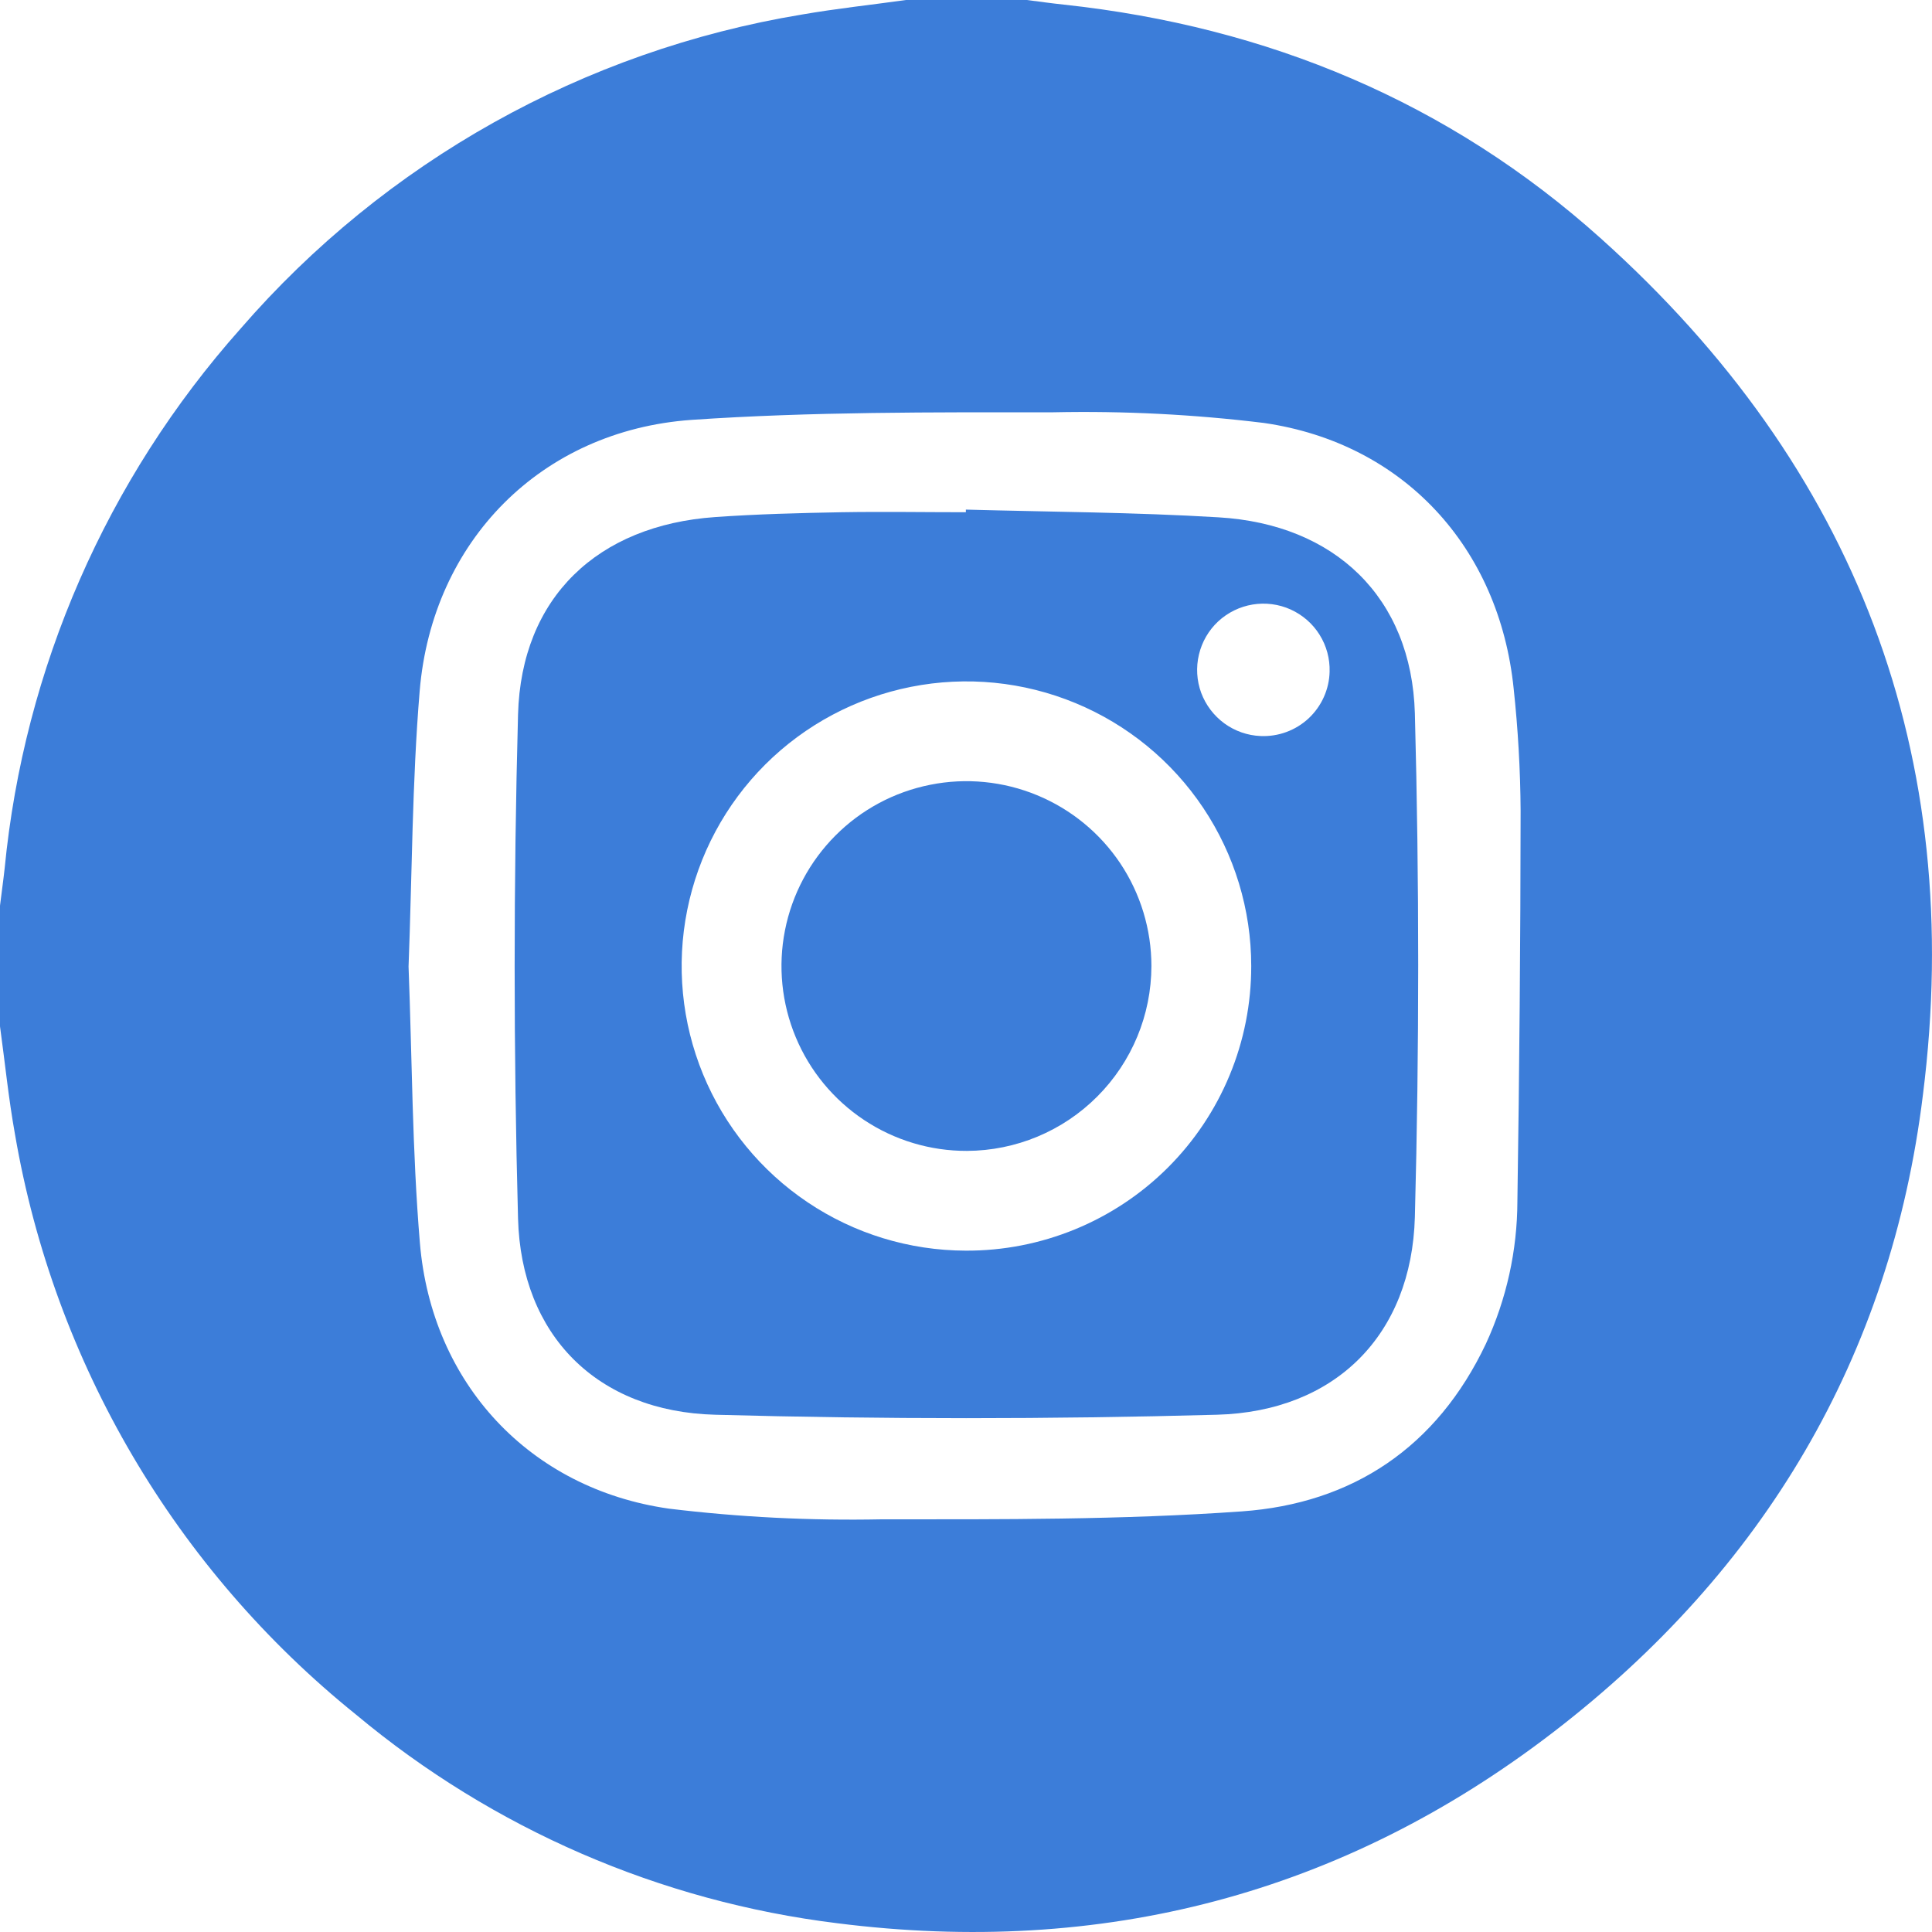 <svg width="30" height="30" viewBox="0 0 30 30" fill="none" xmlns="http://www.w3.org/2000/svg">
<path d="M14.07 0H15.946C16.138 0.025 16.331 0.052 16.522 0.072C19.686 0.414 22.5 1.584 24.864 3.708C28.823 7.262 30.525 11.727 29.859 17.001C29.36 21.073 27.382 24.386 24.13 26.889C20.846 29.417 17.107 30.384 13.002 29.864C10.251 29.526 7.656 28.401 5.528 26.624C2.724 24.366 0.841 21.162 0.233 17.615C0.133 17.061 0.077 16.496 0 15.937V14.063C0.023 13.87 0.05 13.687 0.072 13.486C0.374 10.375 1.656 7.44 3.735 5.104C5.982 2.511 9.065 0.786 12.451 0.226C12.987 0.133 13.53 0.075 14.07 0ZM6.344 15.009C6.399 16.433 6.4 17.871 6.52 19.299C6.702 21.482 8.225 23.118 10.386 23.426C11.481 23.559 12.584 23.614 13.687 23.592C15.552 23.592 17.421 23.601 19.279 23.469C21.003 23.348 22.313 22.471 23.073 20.866C23.393 20.173 23.56 19.418 23.562 18.653C23.593 16.631 23.61 14.61 23.612 12.591C23.608 11.956 23.572 11.323 23.504 10.692C23.281 8.504 21.799 6.883 19.629 6.568C18.544 6.435 17.451 6.379 16.357 6.402C14.482 6.402 12.603 6.392 10.736 6.52C8.405 6.686 6.712 8.4 6.517 10.727C6.399 12.145 6.399 13.573 6.344 15.009Z" fill="#3C7DD9"/>
<path d="M14.998 7.913C16.307 7.949 17.616 7.954 18.921 8.033C20.728 8.139 21.918 9.277 21.97 11.076C22.039 13.679 22.039 16.286 21.97 18.898C21.92 20.728 20.736 21.918 18.895 21.968C16.301 22.039 13.704 22.039 11.106 21.968C9.274 21.92 8.092 20.737 8.044 18.918C7.974 16.315 7.974 13.708 8.044 11.096C8.094 9.274 9.282 8.157 11.104 8.029C11.757 7.983 12.411 7.966 13.065 7.954C13.72 7.943 14.354 7.954 14.998 7.954V7.913ZM19.429 14.999C19.429 14.125 19.169 13.271 18.684 12.545C18.198 11.818 17.508 11.252 16.701 10.918C15.893 10.583 15.005 10.495 14.147 10.665C13.29 10.835 12.502 11.254 11.883 11.871C11.264 12.489 10.843 13.275 10.671 14.132C10.499 14.988 10.585 15.876 10.918 16.684C11.251 17.492 11.816 18.183 12.542 18.67C13.267 19.157 14.121 19.418 14.995 19.42C15.577 19.423 16.154 19.31 16.693 19.089C17.231 18.868 17.721 18.543 18.133 18.132C18.545 17.721 18.872 17.232 19.094 16.695C19.317 16.157 19.43 15.581 19.429 14.999ZM20.646 10.431C20.652 10.228 20.598 10.028 20.49 9.856C20.383 9.684 20.226 9.548 20.041 9.464C19.857 9.381 19.651 9.354 19.451 9.387C19.251 9.42 19.065 9.511 18.916 9.649C18.768 9.787 18.664 9.966 18.617 10.164C18.57 10.361 18.582 10.568 18.652 10.758C18.723 10.948 18.848 11.113 19.012 11.233C19.176 11.352 19.371 11.421 19.574 11.429C19.71 11.435 19.846 11.414 19.974 11.367C20.102 11.32 20.22 11.248 20.32 11.155C20.419 11.062 20.5 10.95 20.556 10.825C20.612 10.701 20.643 10.567 20.646 10.431Z" fill="#3C7DD9"/>
<path d="M15.015 17.871C14.447 17.873 13.891 17.706 13.417 17.391C12.944 17.077 12.574 16.629 12.356 16.105C12.137 15.58 12.079 15.003 12.189 14.446C12.299 13.888 12.572 13.376 12.973 12.974C13.374 12.571 13.886 12.297 14.444 12.186C15.001 12.074 15.579 12.131 16.104 12.348C16.629 12.565 17.078 12.932 17.395 13.405C17.71 13.877 17.879 14.432 17.879 15.001C17.878 15.76 17.576 16.488 17.039 17.026C16.503 17.564 15.775 17.868 15.015 17.871Z" fill="#3C7DD9"/>
</svg>
